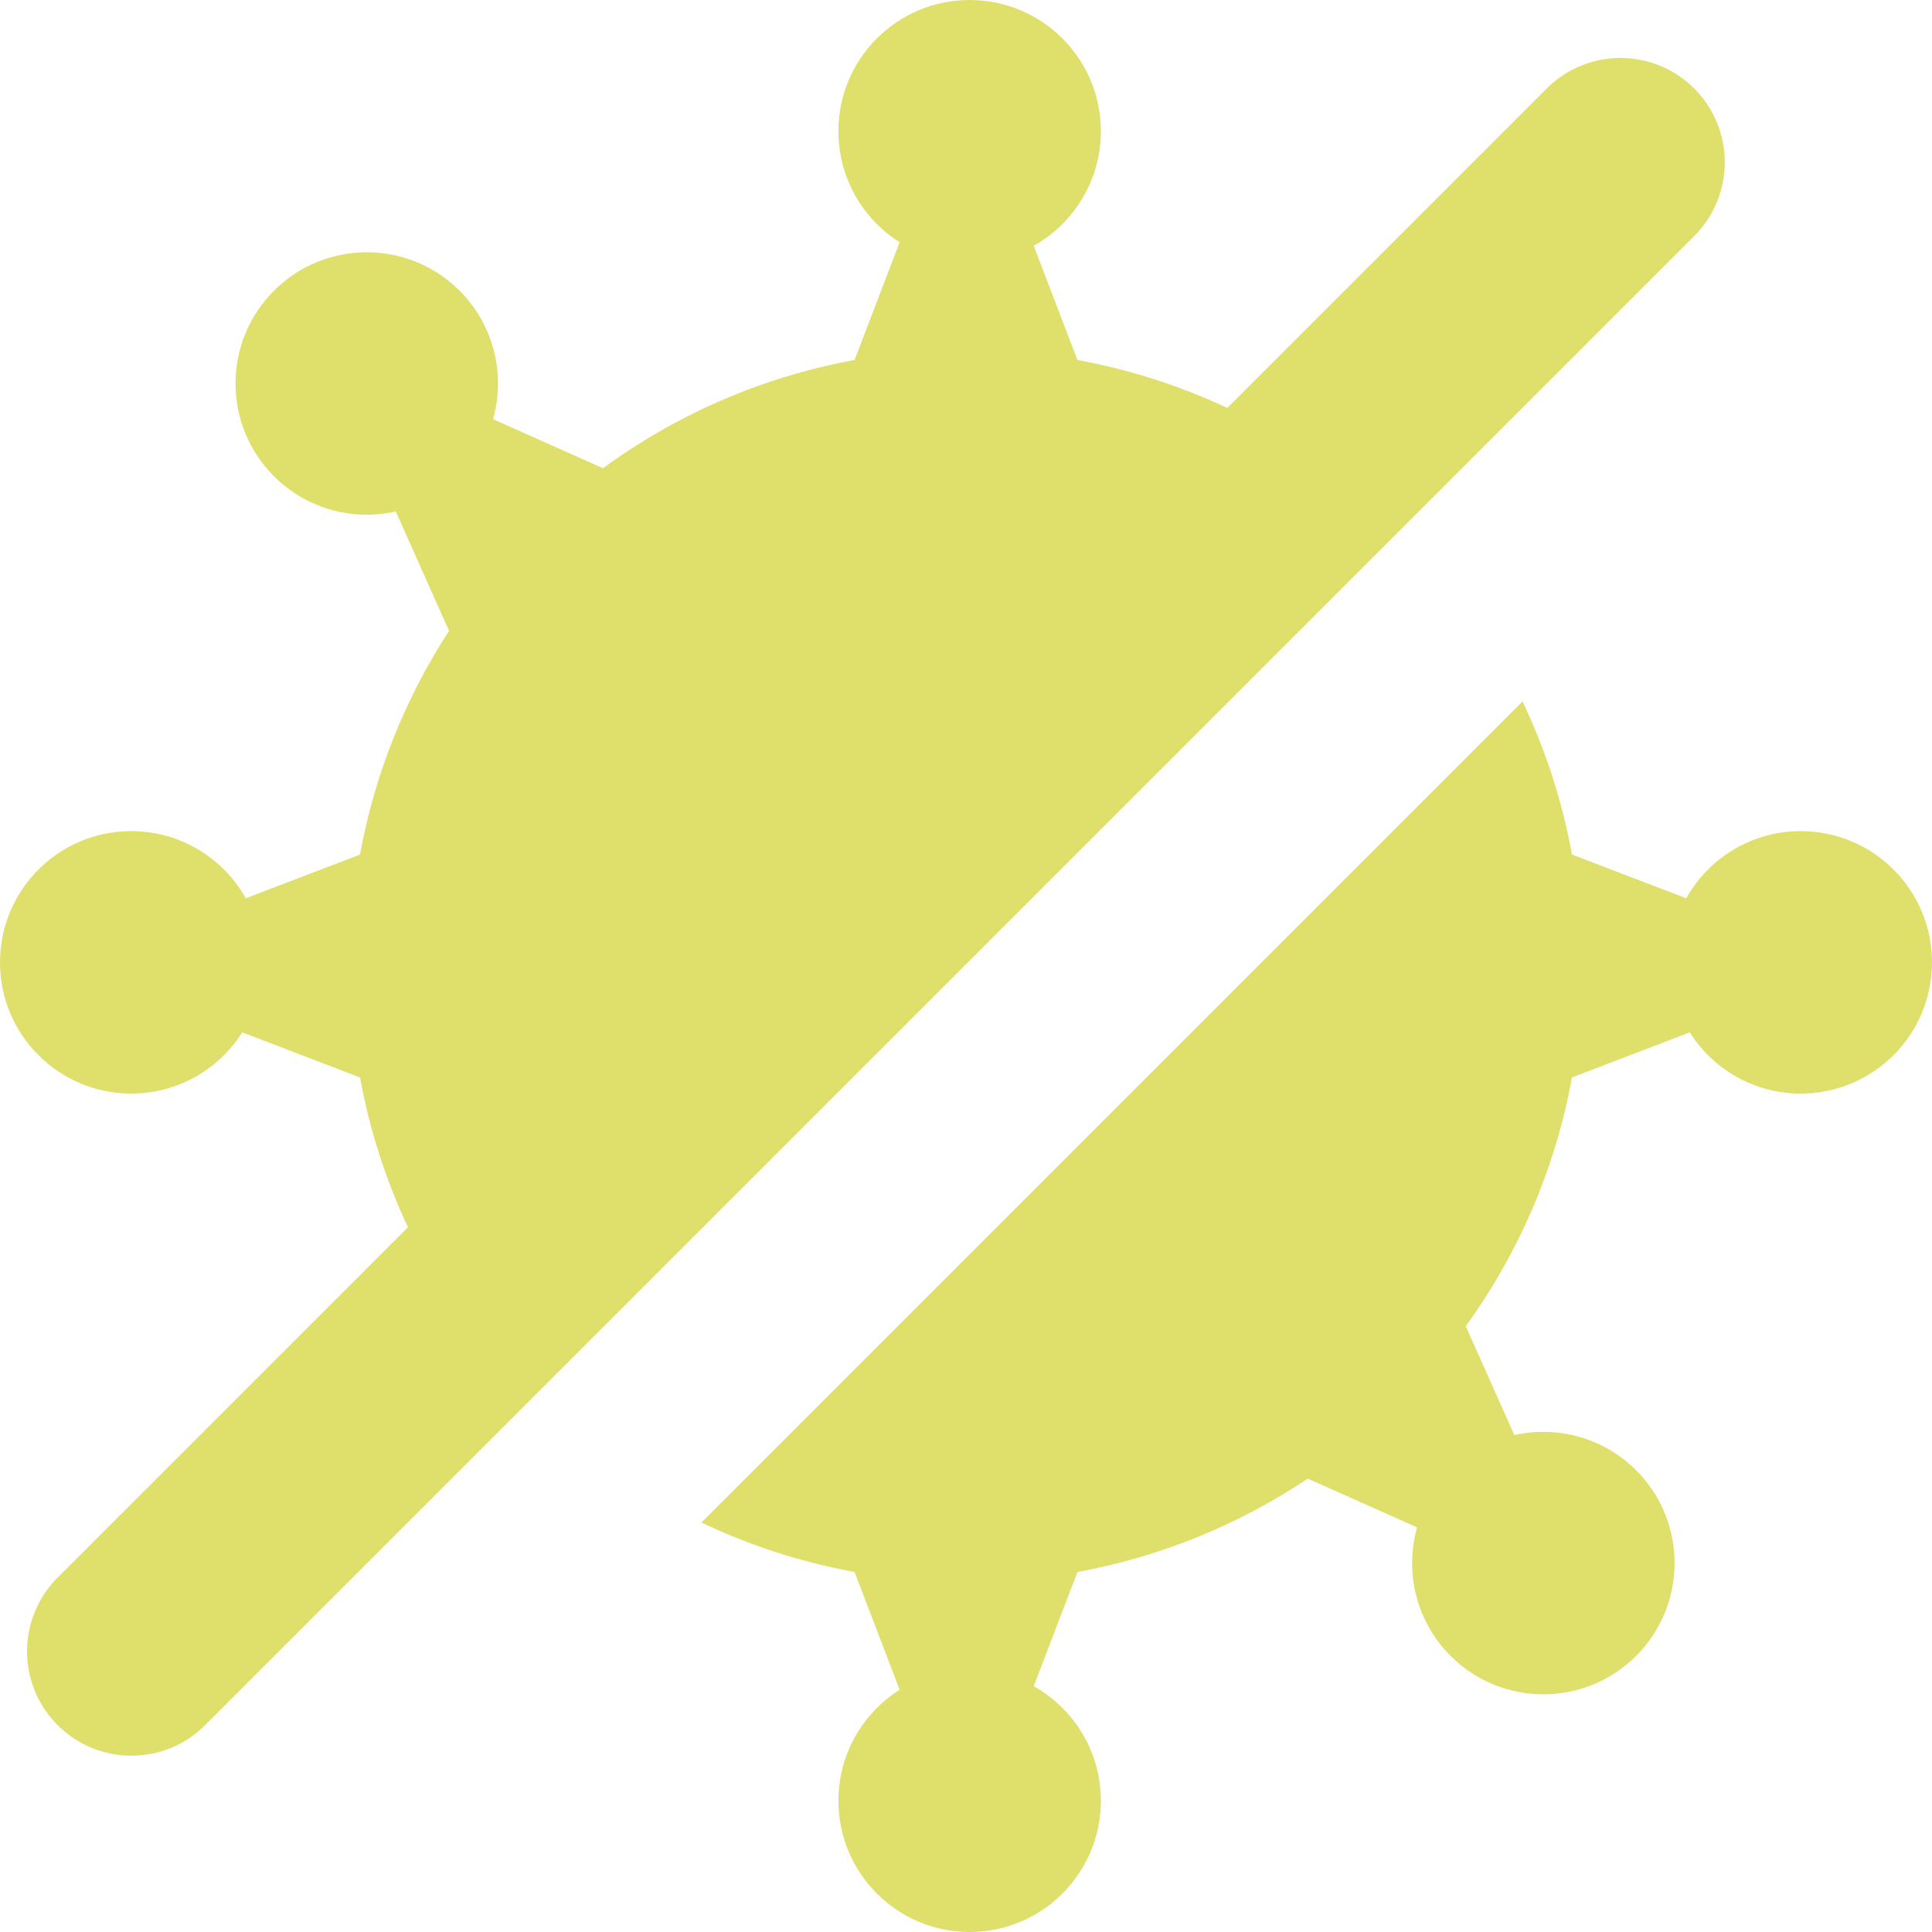 <svg version="1.1" xmlns:xlink="http://www.w3.org/1999/xlink" xmlns="http://www.w3.org/2000/svg" width="300" viewBox="0 0 500 500" height="300" fill="none"><g transform="matrix(1,0,0,1,0,0)" height="100%" width="100%"><clipPath id="clip0_1412_475"><path stroke-opacity="1" stroke="none" data-original-color="#000000ff" fill-opacity="1" fill="#dfdf6b" d="m0 0h500v500h-500z"></path></clipPath><g fill="#000" clip-path="url(#clip0_1412_475)"><path stroke-opacity="1" stroke="none" data-original-color="#000000ff" fill-opacity="1" fill="#dfdf6b" d="m284.905 33.962c0 12.735-7.009 23.833-17.38 29.646l11.316 29.559c13.607 2.486 26.61 6.7 38.776 12.405l82.664-82.665c10.544-10.544 27.64-10.544 38.184 0 10.544 10.544 10.544 27.64 0 38.184l-385.373 385.373c-10.544 10.544-27.64 10.544-38.184 0-10.544-10.544-10.544-27.64 0-38.184l90.665-90.664c-5.705-12.165-9.919-25.169-12.405-38.776l-30.474-11.666c-6.017 9.521-16.636 15.844-28.731 15.844-18.757 0-33.962-15.205-33.962-33.962s15.205-33.962 33.962-33.962c12.735 0 23.833 7.009 29.646 17.38l29.559-11.316c3.843-21.033 11.813-40.625 23.04-57.906l-13.782-30.879c-10.987 2.478-22.967-.56-31.52-9.113-13.263-13.263-13.263-34.766 0-48.029s34.767-13.263 48.029 0c9.005 9.005 11.896 21.809 8.673 33.253l28.437 12.692c18.962-13.853 41.098-23.621 65.113-28.009l11.666-30.474c-9.521-6.017-15.844-16.636-15.844-28.731 0-18.757 15.205-33.962 33.962-33.962s33.962 15.205 33.962 33.962z"></path><path stroke-opacity="1" stroke="none" data-original-color="#000000ff" fill-opacity="1" fill="#dfdf6b" d="m181.532 394.025 212.493-212.493c5.91 12.409 10.263 25.702 12.807 39.627l29.559 11.316c5.814-10.371 16.912-17.38 29.647-17.38 18.757 0 33.962 15.205 33.962 33.962s-15.205 33.962-33.962 33.962c-12.096 0-22.715-6.323-28.731-15.844l-30.475 11.666c-4.333 23.712-13.91 45.592-27.487 64.394l12.571 28.166c10.987-2.478 22.966.559 31.519 9.112 13.263 13.263 13.263 34.767 0 48.03s-34.766 13.263-48.03 0c-9.005-9.005-11.896-21.809-8.673-33.253l-28.28-12.622c-17.693 11.819-37.883 20.194-59.611 24.164l-11.316 29.559c10.371 5.814 17.38 16.912 17.38 29.647 0 18.757-15.205 33.962-33.962 33.962s-33.962-15.205-33.962-33.962c0-12.096 6.323-22.715 15.844-28.731l-11.666-30.475c-13.925-2.544-27.218-6.898-39.627-12.807z"></path></g></g></svg>